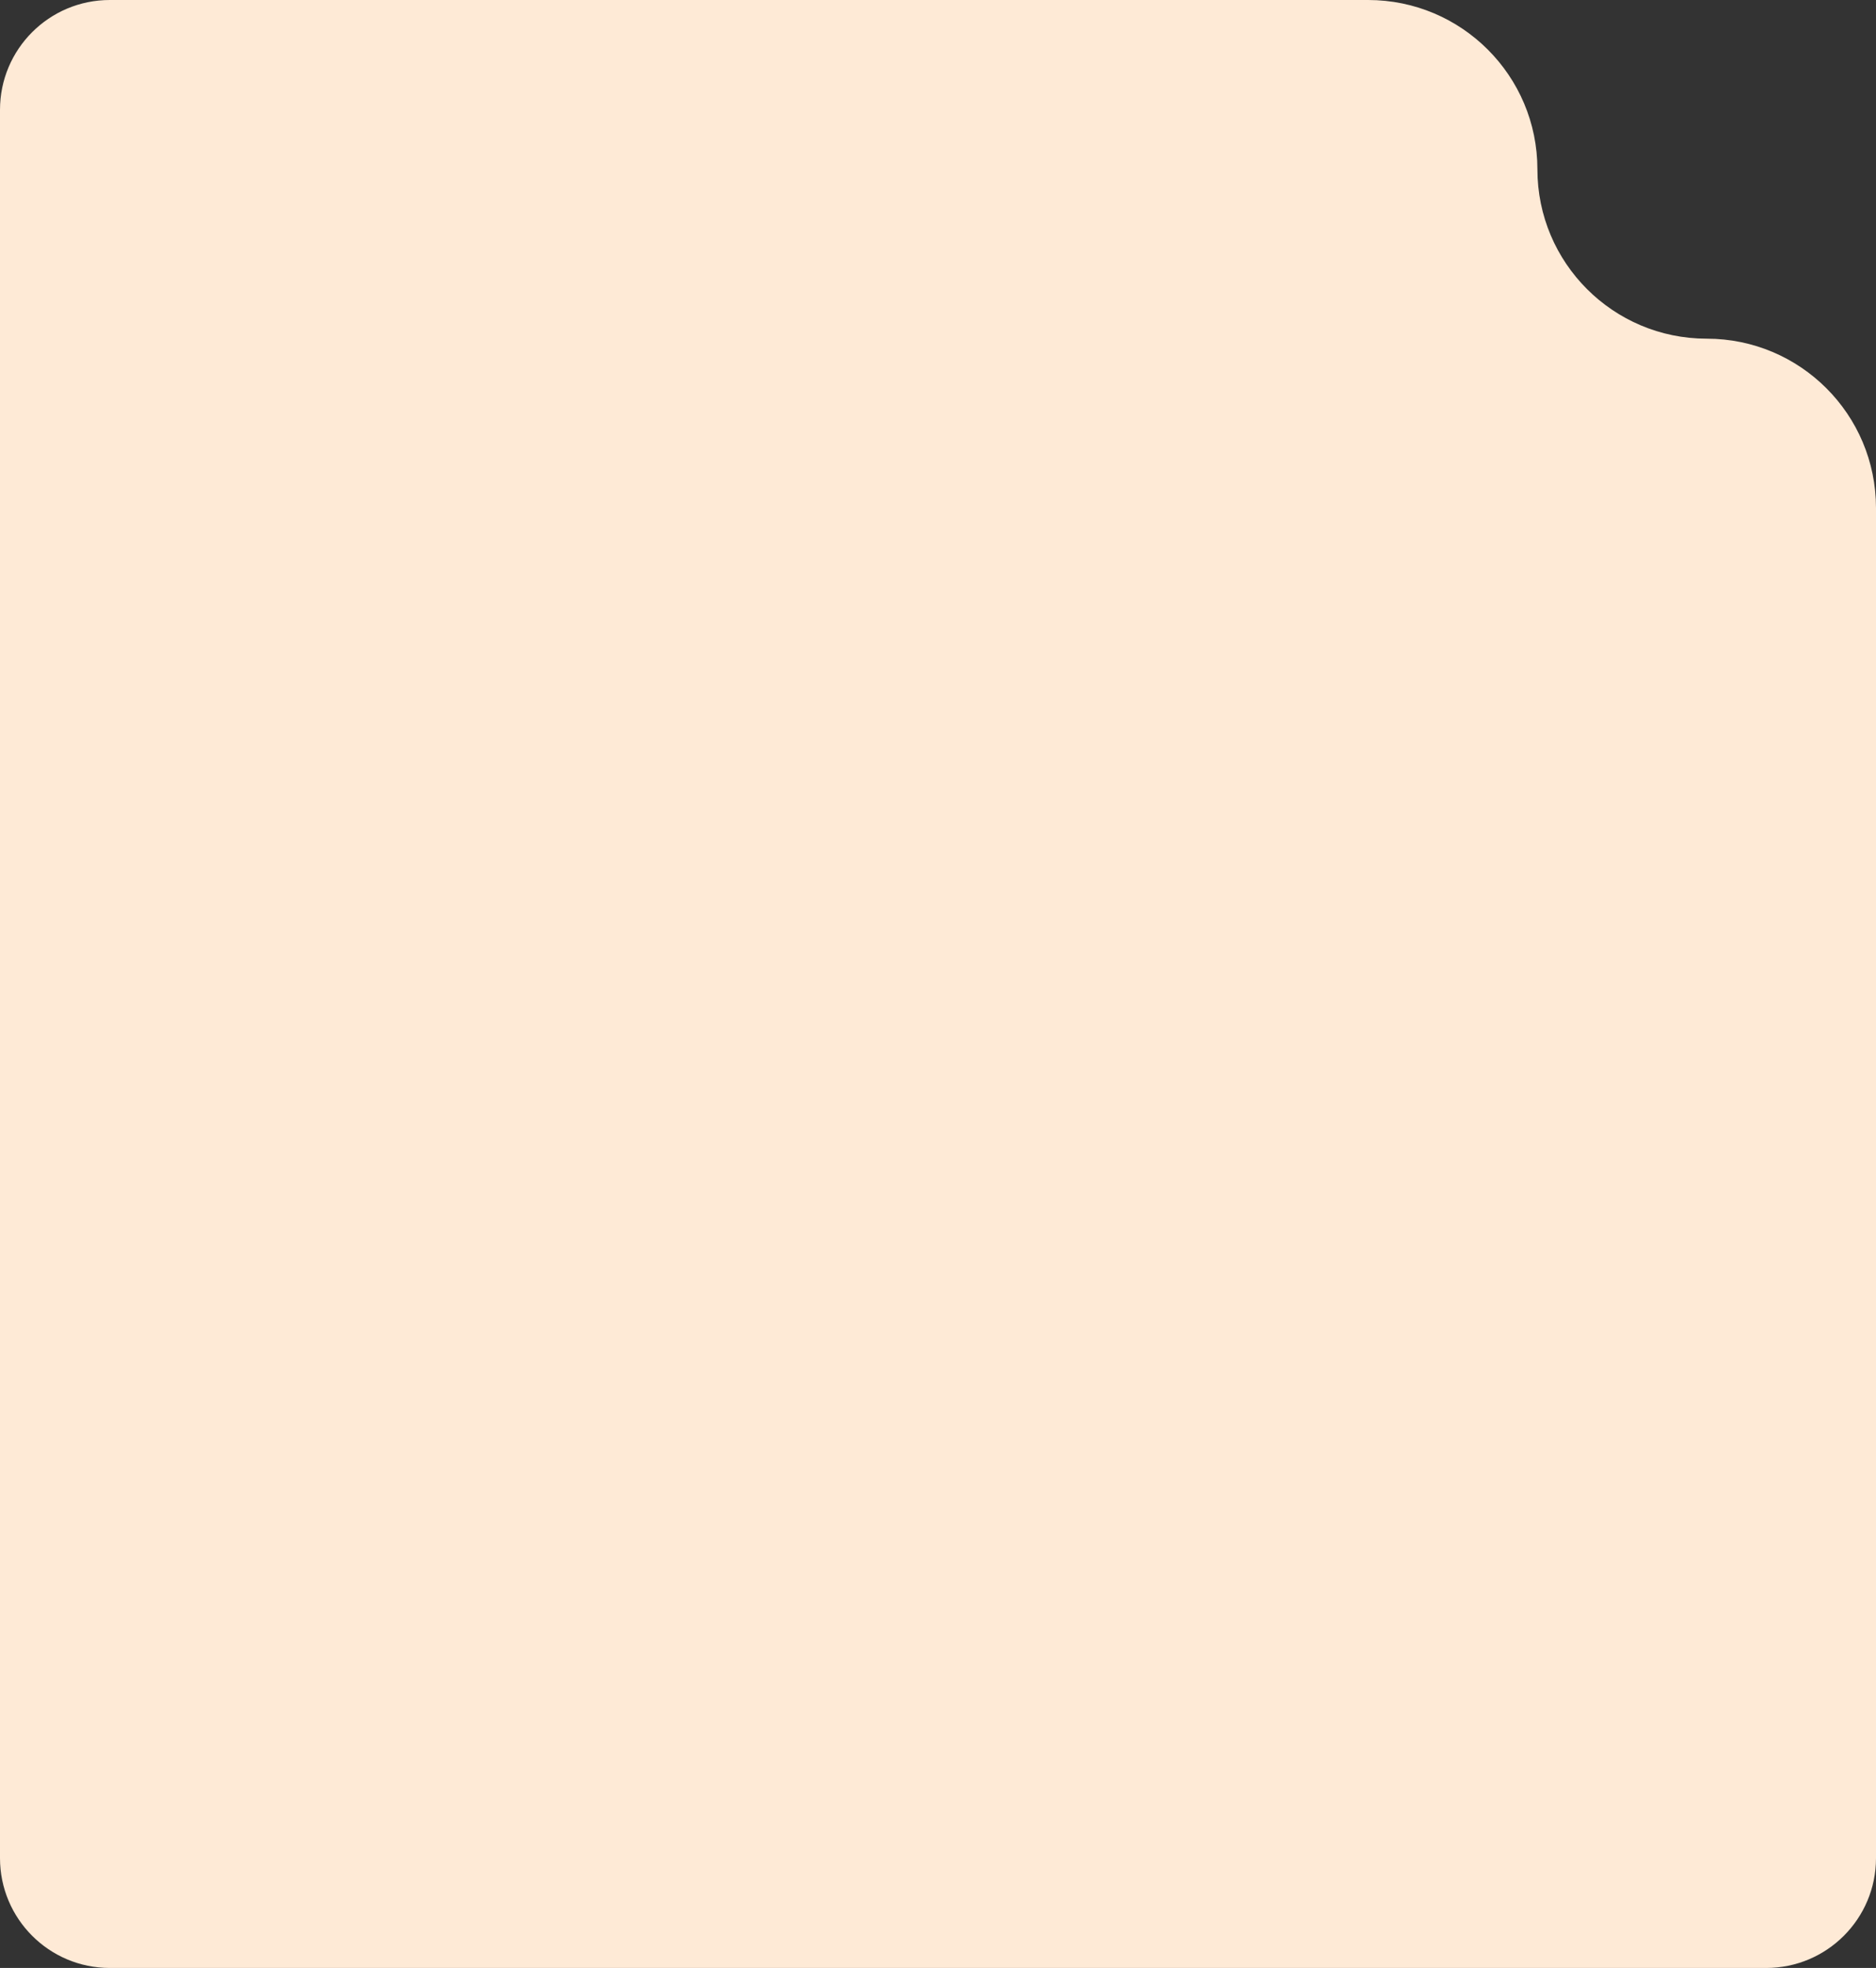 <?xml version="1.0" encoding="UTF-8"?> <svg xmlns="http://www.w3.org/2000/svg" width="410" height="430" viewBox="0 0 410 430" fill="none"><rect x="0" y="0" width="410" height="430" fill="#333333" stroke="none"/><path fill-rule="evenodd" clip-rule="evenodd" d="M24 0C10.745 0 0 10.745 0 24V406C0 419.255 10.745 430 24 430H386C399.255 430 410 419.255 410 406V111C410 90.566 393.435 74 373 74C352.565 74 336 57.434 336 37C336 16.566 319.435 0 299 0H24Z" fill="#FEEAD6"></path></svg> 
